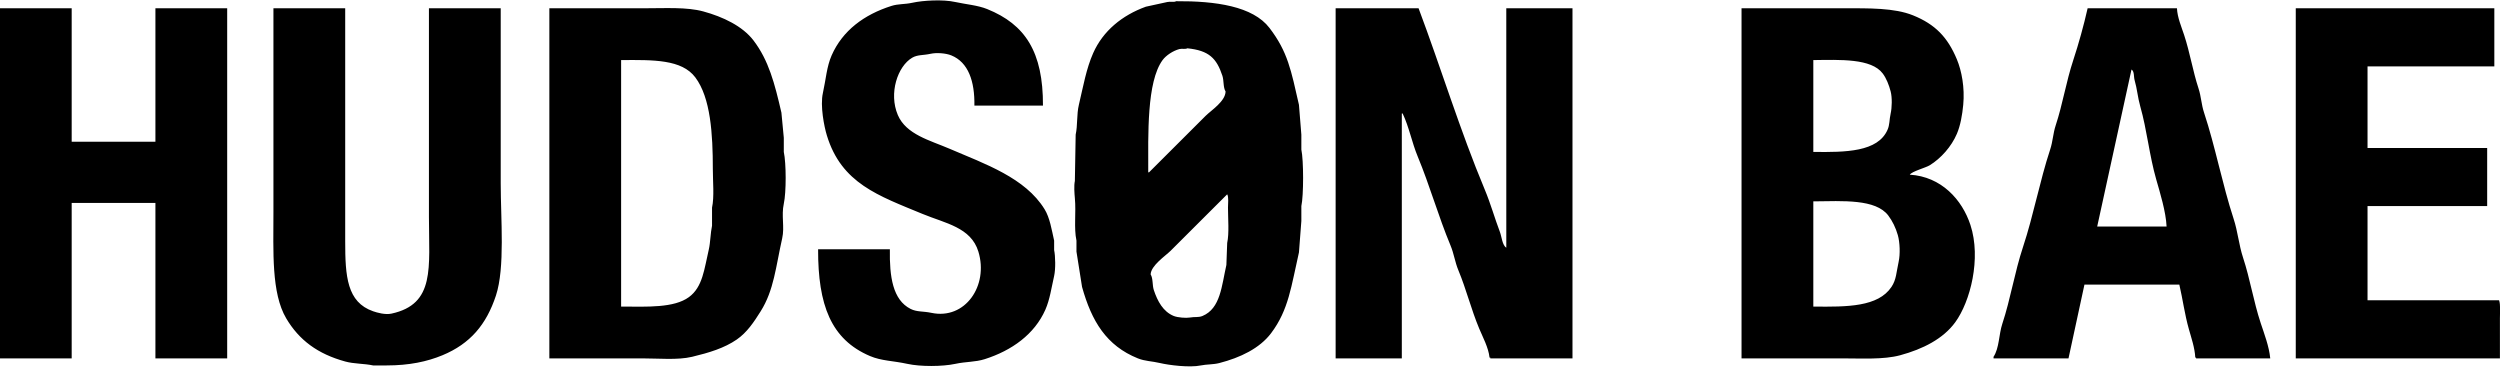 <?xml version="1.0" encoding="utf-8"?>
<svg xmlns="http://www.w3.org/2000/svg" fill="none" height="100%" overflow="visible" preserveAspectRatio="none" style="display: block;" viewBox="0 0 150 22" width="100%">
<g clip-path="url(#clip0_0_23)" id="HUDS0NBAE_Logo_Resized 4">
<g id="HUDS0N_BAE">
<g id="HUDS0N_BAE_2">
<path d="M63.248 14.437C63.099 13.778 62.991 13.067 62.674 12.553C61.512 10.667 59.115 9.843 56.98 8.927C55.798 8.419 54.37 8.072 53.87 6.902C53.312 5.595 53.859 3.973 54.732 3.463C55.059 3.272 55.388 3.327 55.832 3.228C56.197 3.147 56.751 3.19 57.076 3.322C58.105 3.738 58.488 4.886 58.464 6.336H62.578C62.59 3.117 61.517 1.466 59.229 0.543C58.658 0.313 57.956 0.261 57.315 0.12C56.58 -0.044 55.395 0.021 54.732 0.167C54.27 0.268 53.901 0.224 53.487 0.355C51.844 0.877 50.555 1.833 49.899 3.322C49.6 3.999 49.554 4.769 49.373 5.583C49.201 6.352 49.45 7.596 49.612 8.126C50.49 11.008 52.709 11.741 55.354 12.836C56.712 13.399 58.258 13.636 58.703 15.097C59.325 17.136 57.912 19.203 55.88 18.77C55.38 18.664 55.017 18.727 54.636 18.535C53.56 17.991 53.366 16.596 53.392 14.955H49.086C49.078 18.297 49.854 20.362 52.196 21.361C52.895 21.659 53.578 21.642 54.444 21.832C55.223 22.003 56.536 21.999 57.315 21.832C57.971 21.69 58.506 21.733 59.085 21.549C60.71 21.032 62.072 20.055 62.722 18.582C62.99 17.972 63.086 17.268 63.248 16.557C63.341 16.149 63.326 15.366 63.248 15.003V14.437H63.248ZM78.081 8.079C78.033 7.483 77.985 6.886 77.937 6.289C77.465 4.216 77.269 3.113 76.167 1.674C75.172 0.374 72.94 0.056 70.569 0.073C70.443 0.148 70.228 0.079 70.043 0.12C69.612 0.214 69.181 0.308 68.751 0.402C67.325 0.917 66.182 1.855 65.593 3.181C65.175 4.121 64.996 5.173 64.732 6.289C64.593 6.875 64.664 7.517 64.54 8.079C64.524 9.005 64.508 9.932 64.492 10.858C64.43 11.142 64.466 11.609 64.492 11.894C64.573 12.767 64.424 13.677 64.588 14.437V15.097C64.7 15.803 64.811 16.51 64.923 17.216C65.498 19.274 66.383 20.742 68.272 21.502C68.704 21.676 69.106 21.665 69.612 21.785C70.127 21.907 71.374 22.069 72.052 21.926C72.389 21.855 72.792 21.877 73.153 21.785C74.425 21.457 75.579 20.9 76.263 19.995C77.328 18.584 77.475 17.155 77.937 15.144C77.985 14.516 78.033 13.888 78.081 13.26V12.365C78.222 11.719 78.22 9.622 78.081 8.974L78.081 8.079ZM68.894 10.34C68.895 8.085 68.796 4.915 69.755 3.605C69.962 3.323 70.38 3.048 70.76 2.945C70.931 2.9 71.123 2.969 71.239 2.898C72.541 3.027 72.998 3.502 73.344 4.547C73.44 4.837 73.382 5.244 73.535 5.489C73.52 6.083 72.685 6.608 72.339 6.949C71.207 8.079 70.074 9.21 68.942 10.34H68.894ZM73.631 14.579C73.615 15.018 73.599 15.458 73.583 15.897C73.297 17.152 73.233 18.508 72.148 18.959C71.906 19.059 71.69 18.997 71.382 19.053C71.175 19.091 70.667 19.057 70.425 18.959C69.786 18.698 69.452 18.074 69.229 17.404C69.132 17.114 69.191 16.708 69.038 16.463C69.062 15.929 69.91 15.368 70.234 15.05C71.366 13.919 72.499 12.789 73.631 11.659C73.731 11.815 73.679 12.22 73.679 12.459C73.679 13.136 73.758 13.985 73.631 14.579ZM9.325 8.503H4.301V0.496H-0.005V21.502H4.301V12.177H9.325V21.502H13.631V0.496H9.325V8.503ZM30.043 0.496H25.736V13.024C25.736 16.056 26.127 18.247 23.488 18.817C23.115 18.898 22.635 18.762 22.387 18.676C20.815 18.129 20.712 16.579 20.712 14.484V0.496H16.406V12.695C16.406 15.087 16.274 17.58 17.172 19.1C17.945 20.409 19.066 21.238 20.712 21.69C21.248 21.838 21.835 21.808 22.387 21.926H23.201C24.549 21.926 25.625 21.698 26.55 21.314C28.208 20.625 29.18 19.481 29.756 17.734C30.309 16.053 30.043 13.135 30.043 10.999V0.496ZM47.028 8.268C46.98 7.765 46.932 7.263 46.885 6.76C46.479 5.001 46.124 3.627 45.21 2.427C44.556 1.57 43.386 1.009 42.196 0.685C41.21 0.416 39.923 0.496 38.703 0.496H32.961V21.502H38.511C39.516 21.502 40.653 21.616 41.526 21.408C42.545 21.165 43.464 20.884 44.205 20.372C44.823 19.945 45.235 19.322 45.641 18.676C46.44 17.405 46.545 16.018 46.932 14.296C47.085 13.617 46.871 12.942 47.028 12.224C47.179 11.537 47.176 9.803 47.028 9.115V8.268H47.028ZM42.722 12.459V13.543C42.628 13.973 42.624 14.553 42.531 14.956C42.255 16.138 42.165 17.222 41.334 17.828C40.441 18.481 38.846 18.404 37.267 18.394V3.605C39.209 3.591 40.903 3.561 41.717 4.641C42.64 5.866 42.77 8.044 42.77 10.152C42.77 10.886 42.862 11.809 42.722 12.459ZM90.378 14.861C90.137 14.723 90.1 14.195 89.995 13.919C89.681 13.096 89.441 12.223 89.086 11.376C87.608 7.846 86.464 4.092 85.114 0.496H80.138V21.502H84.109V6.807H84.157C84.549 7.626 84.707 8.534 85.066 9.398C85.781 11.117 86.31 13.002 87.028 14.72C87.242 15.232 87.293 15.715 87.507 16.227C87.973 17.346 88.268 18.556 88.751 19.712C88.965 20.227 89.307 20.847 89.373 21.455H89.421V21.502H94.349V0.496H90.377L90.378 14.861ZM114.588 10.481C114.711 10.282 115.539 10.067 115.784 9.916C116.465 9.495 117.085 8.794 117.411 8.032C117.625 7.533 117.736 6.9 117.794 6.289C117.892 5.251 117.698 4.245 117.411 3.558C116.86 2.235 116.112 1.457 114.78 0.92C113.656 0.467 112.143 0.496 110.569 0.496H104.492V21.502H110.473C111.71 21.502 113.009 21.586 114.014 21.314C115.374 20.945 116.591 20.33 117.315 19.335C118.216 18.099 118.886 15.514 118.225 13.495C117.728 11.98 116.481 10.596 114.588 10.481ZM108.799 3.605C110.418 3.585 112.277 3.5 112.961 4.406C113.179 4.693 113.339 5.099 113.44 5.489C113.536 5.86 113.518 6.461 113.44 6.807C113.351 7.202 113.391 7.476 113.248 7.797C112.66 9.114 110.759 9.141 108.799 9.115V3.605H108.799ZM113.918 15.709C113.779 16.339 113.784 16.774 113.488 17.216C112.686 18.412 110.854 18.419 108.799 18.394V12.082C110.588 12.062 112.539 11.932 113.296 12.93C113.543 13.255 113.747 13.673 113.87 14.108C113.994 14.542 114.019 15.253 113.918 15.709ZM134.588 15.473C134.325 14.674 134.276 13.919 134.014 13.119C133.34 11.062 132.923 8.815 132.244 6.76C132.076 6.254 132.075 5.805 131.909 5.3C131.571 4.274 131.4 3.169 131.047 2.098C130.891 1.623 130.644 1.052 130.617 0.496H125.258C125.022 1.538 124.722 2.619 124.397 3.605C123.967 4.909 123.759 6.258 123.344 7.514C123.177 8.02 123.176 8.47 123.009 8.974C122.386 10.861 122.008 12.929 121.382 14.814C120.874 16.346 120.632 17.943 120.138 19.43C119.929 20.06 119.959 20.885 119.612 21.408V21.502H124.11C124.428 20.026 124.747 18.55 125.067 17.075H130.76C130.966 17.957 131.079 18.855 131.335 19.759C131.479 20.271 131.687 20.868 131.717 21.455H131.765V21.502H136.215C136.144 20.774 135.853 20.026 135.641 19.383C135.211 18.078 135.003 16.731 134.588 15.473ZM125.832 13.59C126.518 10.45 127.204 7.309 127.89 4.17C128.073 4.285 128.013 4.599 128.081 4.829C128.227 5.324 128.262 5.845 128.416 6.384C128.818 7.794 128.956 9.307 129.373 10.764C129.604 11.571 129.955 12.709 129.995 13.59H125.832ZM149.947 18.017H142.052V12.365H149.23V8.88H142.052V3.982H149.66V0.496H137.746V21.502H149.995V19.1C149.995 18.753 150.038 18.286 149.947 18.017Z" fill="black" id="Vector"/>
</g>
</g>
</g>
<defs>
<clipPath id="clip0_0_23">
<rect fill="white" height="22" width="150"/>
</clipPath>
</defs>
</svg>